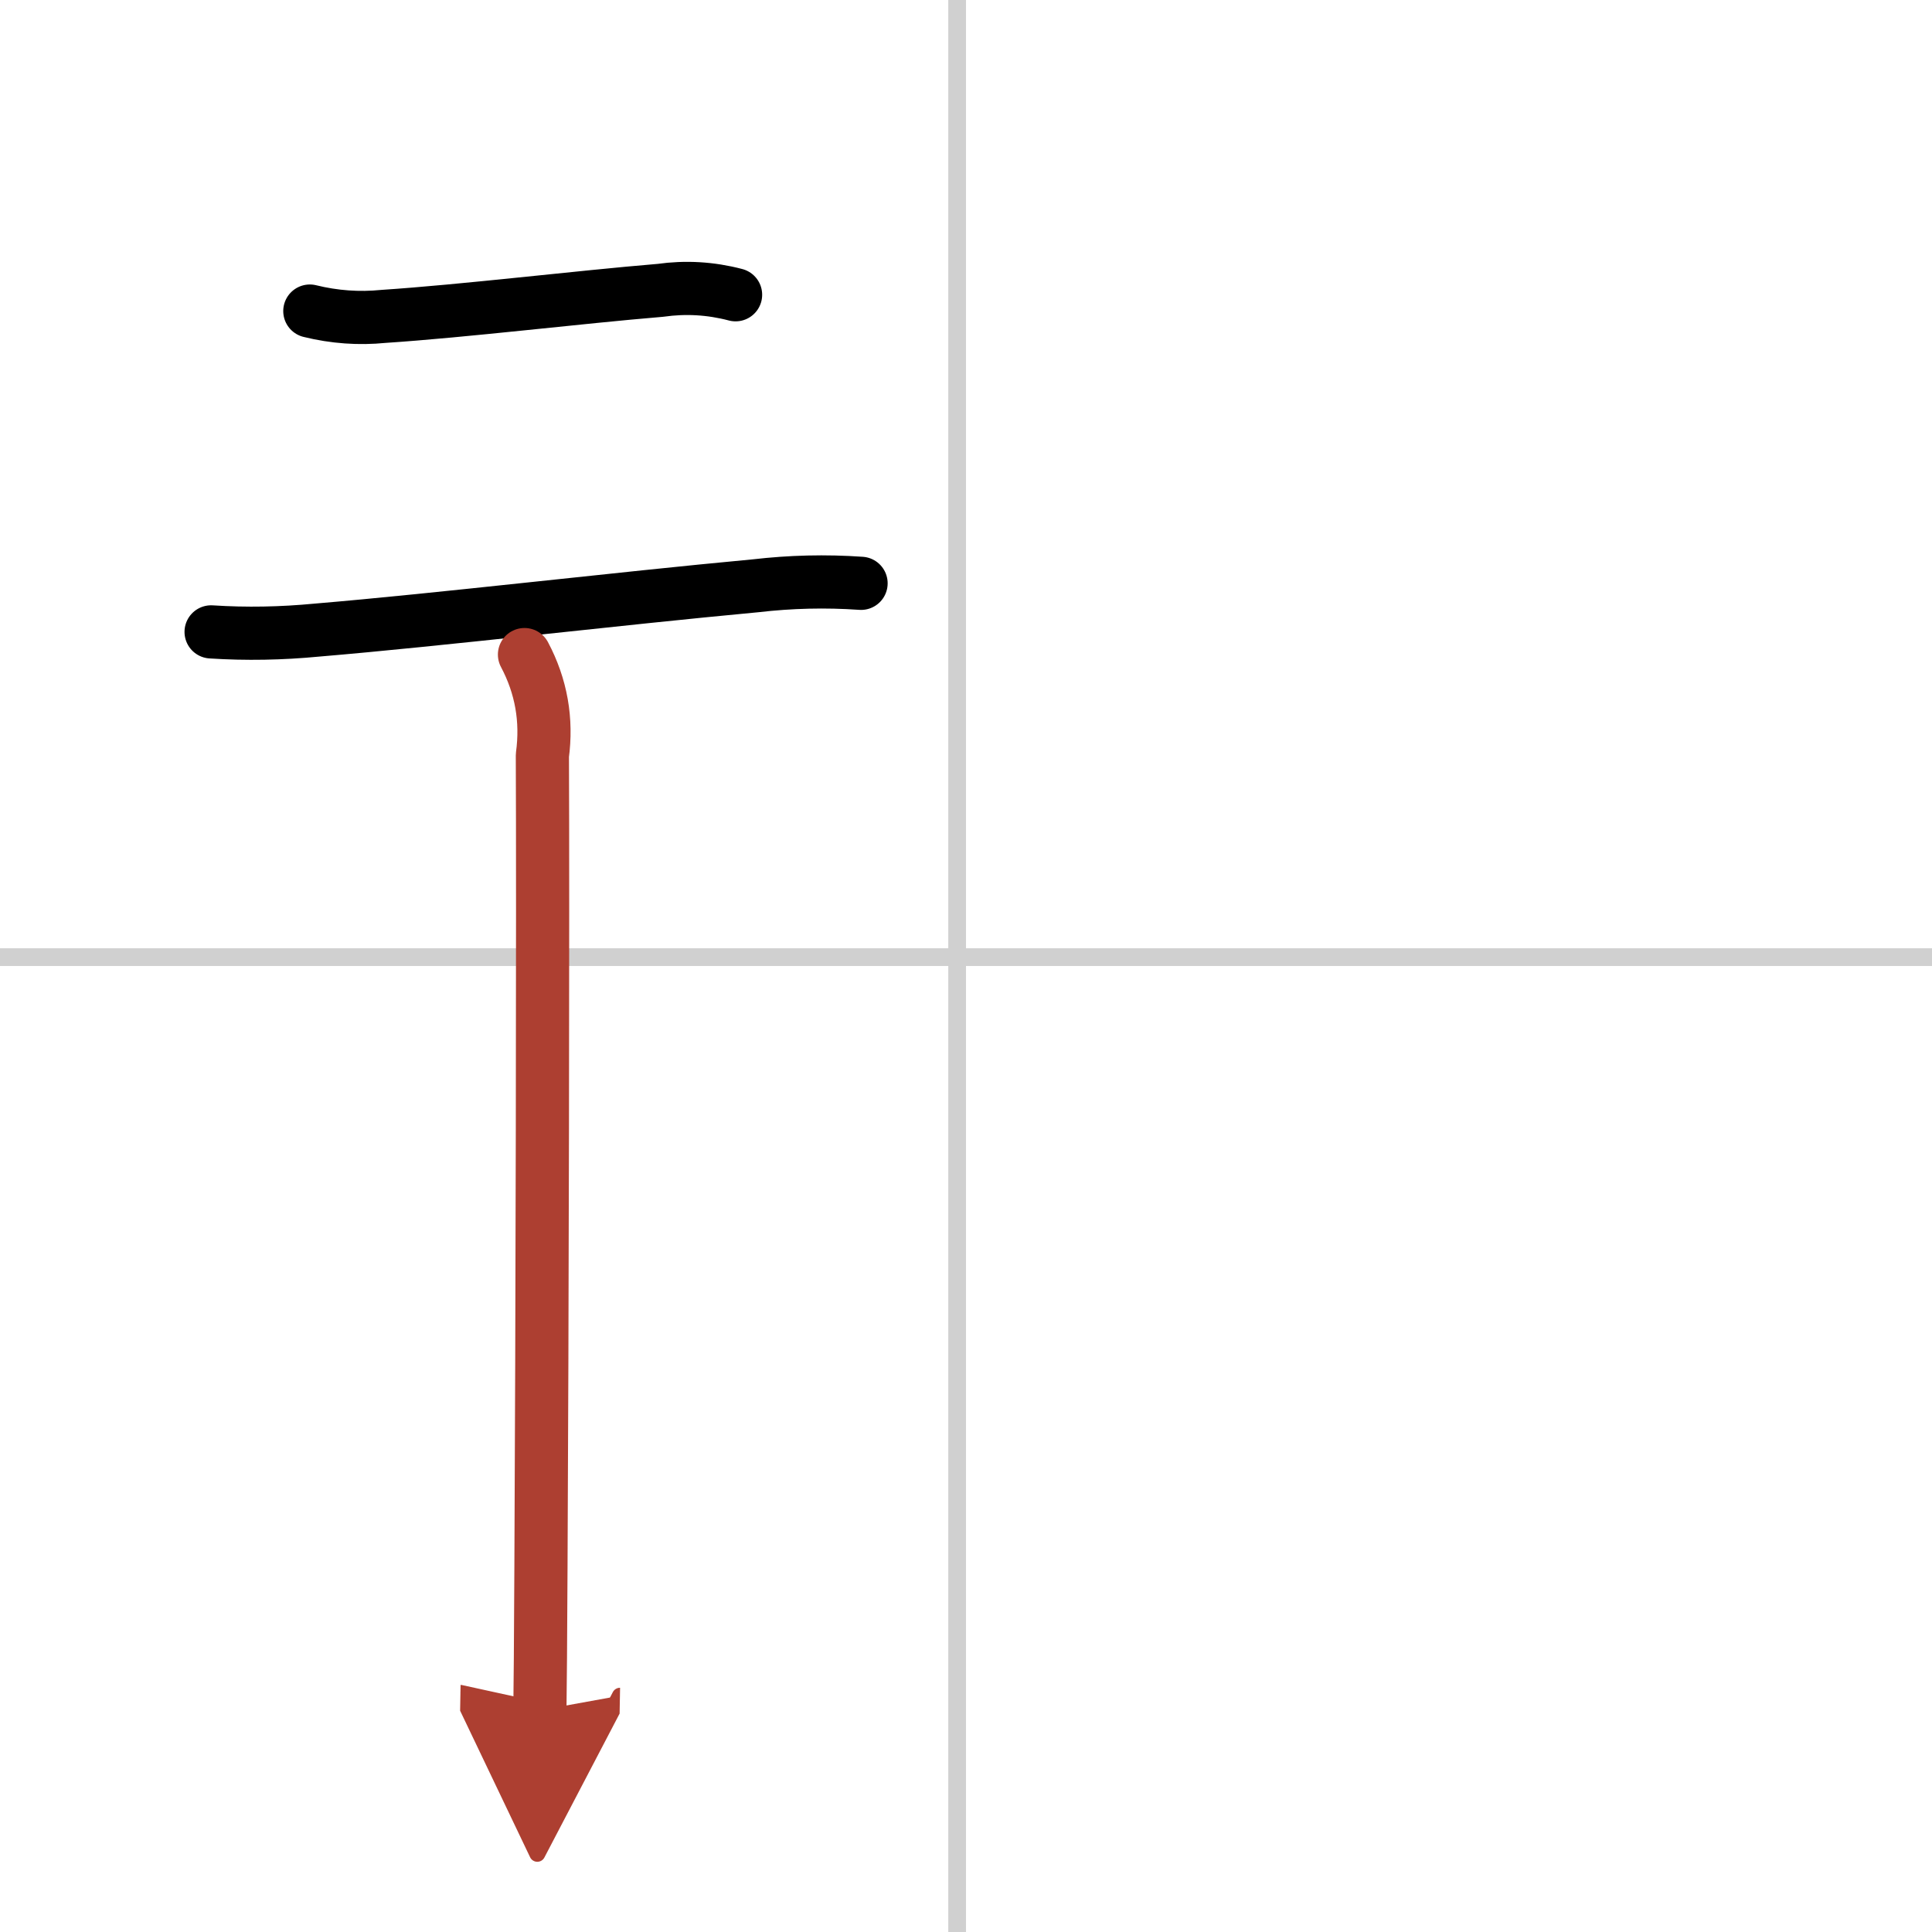 <svg width="400" height="400" viewBox="0 0 109 109" xmlns="http://www.w3.org/2000/svg"><defs><marker id="a" markerWidth="4" orient="auto" refX="1" refY="5" viewBox="0 0 10 10"><polyline points="0 0 10 5 0 10 1 5" fill="#ad3f31" stroke="#ad3f31"/></marker></defs><g fill="none" stroke="#000" stroke-linecap="round" stroke-linejoin="round" stroke-width="3"><rect width="100%" height="100%" fill="#fff" stroke="#fff"/><line x1="54" x2="54" y2="109" stroke="#d0d0d0" stroke-width="1"/><line x2="109" y1="54" y2="54" stroke="#d0d0d0" stroke-width="1"/><path d="m17.48 17.55c1.38 0.34 2.77 0.44 4.16 0.3 4.55-0.3 10.94-1.08 15.62-1.47 1.42-0.2 2.83-0.12 4.24 0.25"/><path d="m11.91 35.65c1.99 0.13 3.98 0.09 5.96-0.1 7.02-0.59 16.8-1.76 24.75-2.5 1.98-0.23 3.96-0.28 5.96-0.14"/><path d="m29.59 36.93c0.95 1.79 1.28 3.69 1.01 5.69 0.04 8.29-0.01 32.64-0.08 45.75-0.02 4.04-0.04 7.01-0.06 8.12" marker-end="url(#a)" stroke="#ad3f31"/></g></svg>
